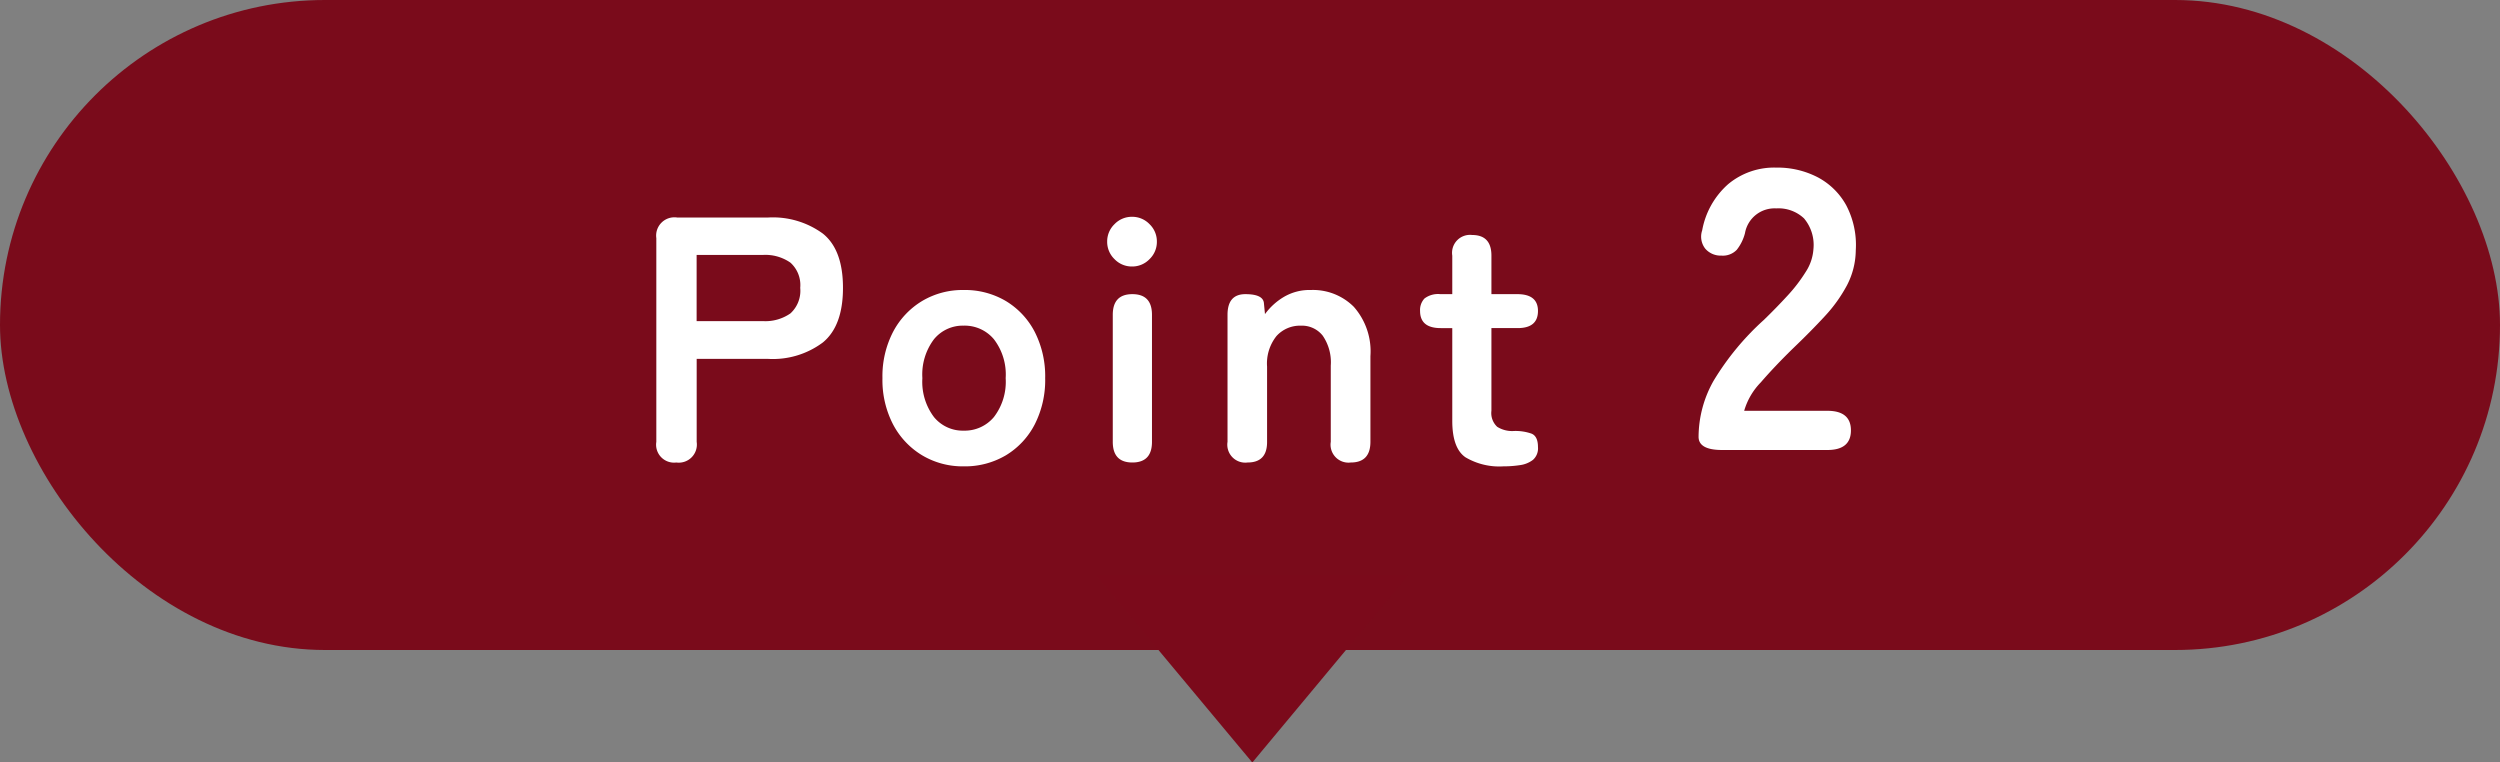 <svg xmlns="http://www.w3.org/2000/svg" width="200" height="61" viewBox="0 0 200 61">
  <rect x="0" y="0" width="200" height="61" fill="#808080" stroke="none"/>
  <g id="point_2" transform="translate(-0.326 -1)">
    <g id="グループ_10852" data-name="グループ 10852">
      <g id="グループ_10855" data-name="グループ 10855">
        <rect id="長方形_16698" data-name="長方形 16698" width="200" height="52" rx="26" transform="translate(0.326 1)" fill="#7a0b1b"/>
        <g id="グループ_10850" data-name="グループ 10850" transform="translate(50.5)">
          <path id="パス_79849" data-name="パス 79849" d="M-33.068,0a1.436,1.436,0,0,1-1.6-1.652v-16.3A1.46,1.46,0,0,1-33.012-19.6H-25.7a6.777,6.777,0,0,1,4.354,1.288q1.61,1.288,1.61,4.34T-21.35-9.6A6.677,6.677,0,0,1-25.7-8.288h-5.74v6.636A1.448,1.448,0,0,1-33.068,0Zm1.624-11.312h5.292a3.5,3.5,0,0,0,2.212-.616,2.446,2.446,0,0,0,.784-2.044,2.41,2.41,0,0,0-.784-2.016,3.5,3.5,0,0,0-2.212-.616h-5.292ZM-10.08.308A6.323,6.323,0,0,1-13.4-.574a6.293,6.293,0,0,1-2.324-2.464,7.7,7.7,0,0,1-.854-3.71,7.7,7.7,0,0,1,.854-3.71A6.293,6.293,0,0,1-13.4-12.922,6.323,6.323,0,0,1-10.08-13.8a6.429,6.429,0,0,1,3.374.882A6.2,6.2,0,0,1-4.4-10.458a7.8,7.8,0,0,1,.84,3.71,7.8,7.8,0,0,1-.84,3.71A6.2,6.2,0,0,1-6.706-.574,6.429,6.429,0,0,1-10.08.308Zm0-2.856A3.045,3.045,0,0,0-7.658-3.64,4.631,4.631,0,0,0-6.72-6.748a4.631,4.631,0,0,0-.938-3.108,3.045,3.045,0,0,0-2.422-1.092,2.975,2.975,0,0,0-2.38,1.092,4.679,4.679,0,0,0-.924,3.108A4.679,4.679,0,0,0-12.46-3.64,2.975,2.975,0,0,0-10.08-2.548ZM3.416,0Q1.848,0,1.848-1.652V-11.816q0-1.652,1.568-1.652t1.568,1.652V-1.652Q4.984,0,3.416,0ZM3.388-15.68a1.912,1.912,0,0,1-1.4-.588,1.912,1.912,0,0,1-.588-1.4,1.912,1.912,0,0,1,.588-1.4,1.912,1.912,0,0,1,1.4-.588,1.912,1.912,0,0,1,1.4.588,1.912,1.912,0,0,1,.588,1.4,1.912,1.912,0,0,1-.588,1.4A1.912,1.912,0,0,1,3.388-15.68ZM12.628,0a1.436,1.436,0,0,1-1.6-1.652V-11.816q0-1.652,1.428-1.652t1.484.728l.084.868a5.1,5.1,0,0,1,1.484-1.358A4.054,4.054,0,0,1,17.7-13.8a4.616,4.616,0,0,1,3.43,1.344,5.386,5.386,0,0,1,1.33,3.948v6.86Q22.456,0,20.888,0a1.436,1.436,0,0,1-1.6-1.652v-6.1a3.758,3.758,0,0,0-.644-2.394,2.114,2.114,0,0,0-1.736-.8,2.535,2.535,0,0,0-1.96.826,3.517,3.517,0,0,0-.756,2.45v6.02Q14.2,0,12.628,0ZM33.1.308A5.311,5.311,0,0,1,30.058-.42q-1.05-.728-1.05-2.912v-7.42h-.924q-1.652,0-1.652-1.372a1.345,1.345,0,0,1,.35-.994,1.794,1.794,0,0,1,1.274-.35h.952v-3.08A1.436,1.436,0,0,1,30.6-18.2q1.54,0,1.54,1.652v3.08h2.072q1.652,0,1.652,1.344,0,1.372-1.624,1.372h-2.1v6.608a1.505,1.505,0,0,0,.462,1.288,2.239,2.239,0,0,0,1.33.336,3.859,3.859,0,0,1,1.414.21q.518.21.518,1.078A1.226,1.226,0,0,1,35.462-.21a2.172,2.172,0,0,1-1.036.42A8.652,8.652,0,0,1,33.1.308Z" transform="translate(37 38)" fill="#fff"/>
          <path id="パス_79850" data-name="パス 79850" d="M-4.4,0Q-6.288,0-6.288-1.056a9.166,9.166,0,0,1,1.2-4.48A21.462,21.462,0,0,1-1.072-10.4q.992-.96,1.888-1.936a12.485,12.485,0,0,0,1.472-1.92A3.758,3.758,0,0,0,2.9-16.064a3.3,3.3,0,0,0-.752-2.464,2.973,2.973,0,0,0-2.224-.8,2.4,2.4,0,0,0-2.5,1.984,3.585,3.585,0,0,1-.656,1.328,1.54,1.54,0,0,1-1.232.464,1.622,1.622,0,0,1-1.28-.544A1.555,1.555,0,0,1-6-17.568a6.454,6.454,0,0,1,2.08-3.7A5.739,5.739,0,0,1-.08-22.592a6.991,6.991,0,0,1,3.312.768,5.573,5.573,0,0,1,2.288,2.24,6.825,6.825,0,0,1,.768,3.616,6.189,6.189,0,0,1-.7,2.784A11.734,11.734,0,0,1,3.808-10.7Q2.7-9.5,1.3-8.16-.176-6.72-1.312-5.408A5.4,5.4,0,0,0-2.64-3.136H4.016Q5.9-3.136,5.9-1.568T4.016,0Z" transform="translate(92 37)" fill="#fff"/>
        </g>
        <path id="パス_79677" data-name="パス 79677" d="M12.489,0,25,15H0Z" transform="translate(113 62) rotate(180)" fill="#7b0a1b"/>
      </g>
    </g>
  </g>
</svg>
